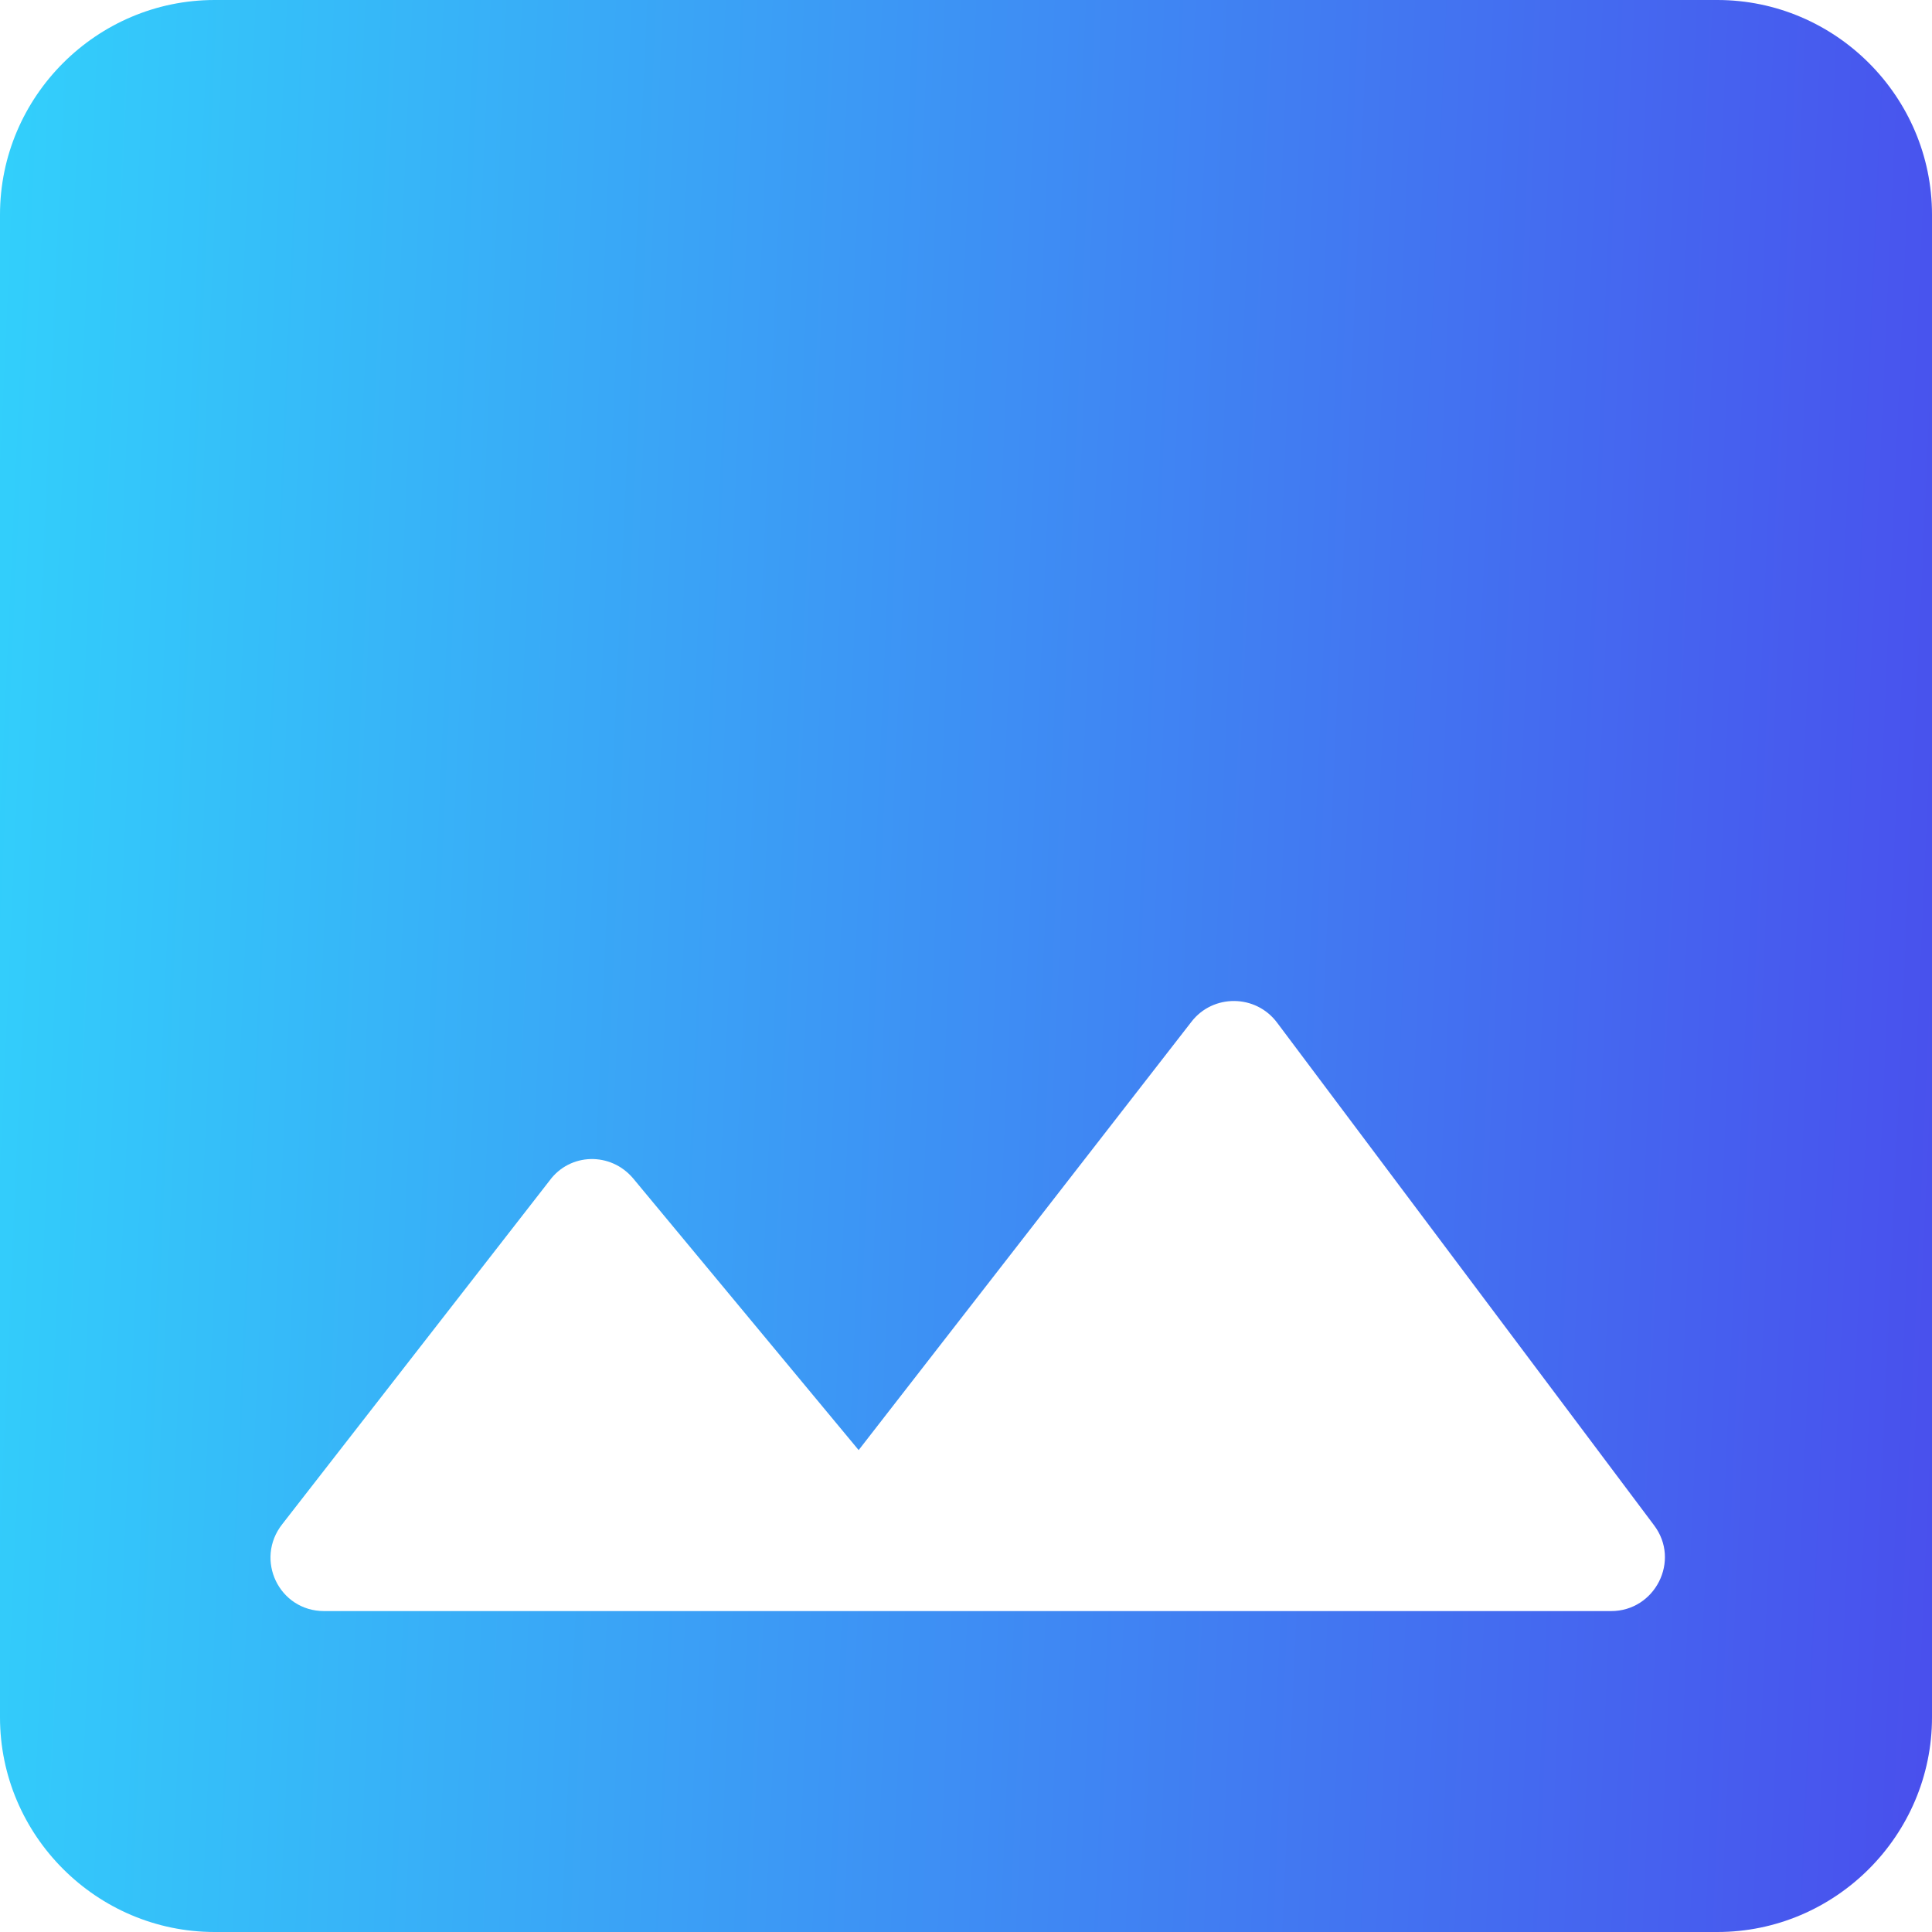 <svg width="48" height="48" viewBox="0 0 48 48" fill="none" xmlns="http://www.w3.org/2000/svg">
<g clip-path="url(#clip0_1956_1733)">
<path d="M48 42.667V5.333C48 2.4 45.6 0 42.667 0H5.333C2.4 0 0 2.4 0 5.333V42.667C0 45.6 2.4 48 5.333 48H42.667C45.6 48 48 45.6 48 42.667ZM15.733 29.28L21.333 36.027L29.6 25.387C30.133 24.693 31.2 24.693 31.733 25.413L41.093 37.893C41.76 38.773 41.12 40.027 40.027 40.027H8.053C6.933 40.027 6.32 38.747 7.013 37.867L13.653 29.333C14.16 28.64 15.173 28.613 15.733 29.28Z" fill="url(#paint0_linear_1956_1733)"/>
</g>
<defs>
<linearGradient id="paint0_linear_1956_1733" x1="7.9845e-07" y1="-1.406" x2="50.096" y2="0.82" gradientUnits="userSpaceOnUse">
<stop stop-color="#32D0FB"/>
<stop offset="1" stop-color="#494FED"/>
</linearGradient>
<clipPath id="clip0_1956_1733">
<rect width="48" height="48" fill="white"/>
</clipPath>
</defs>
</svg>
